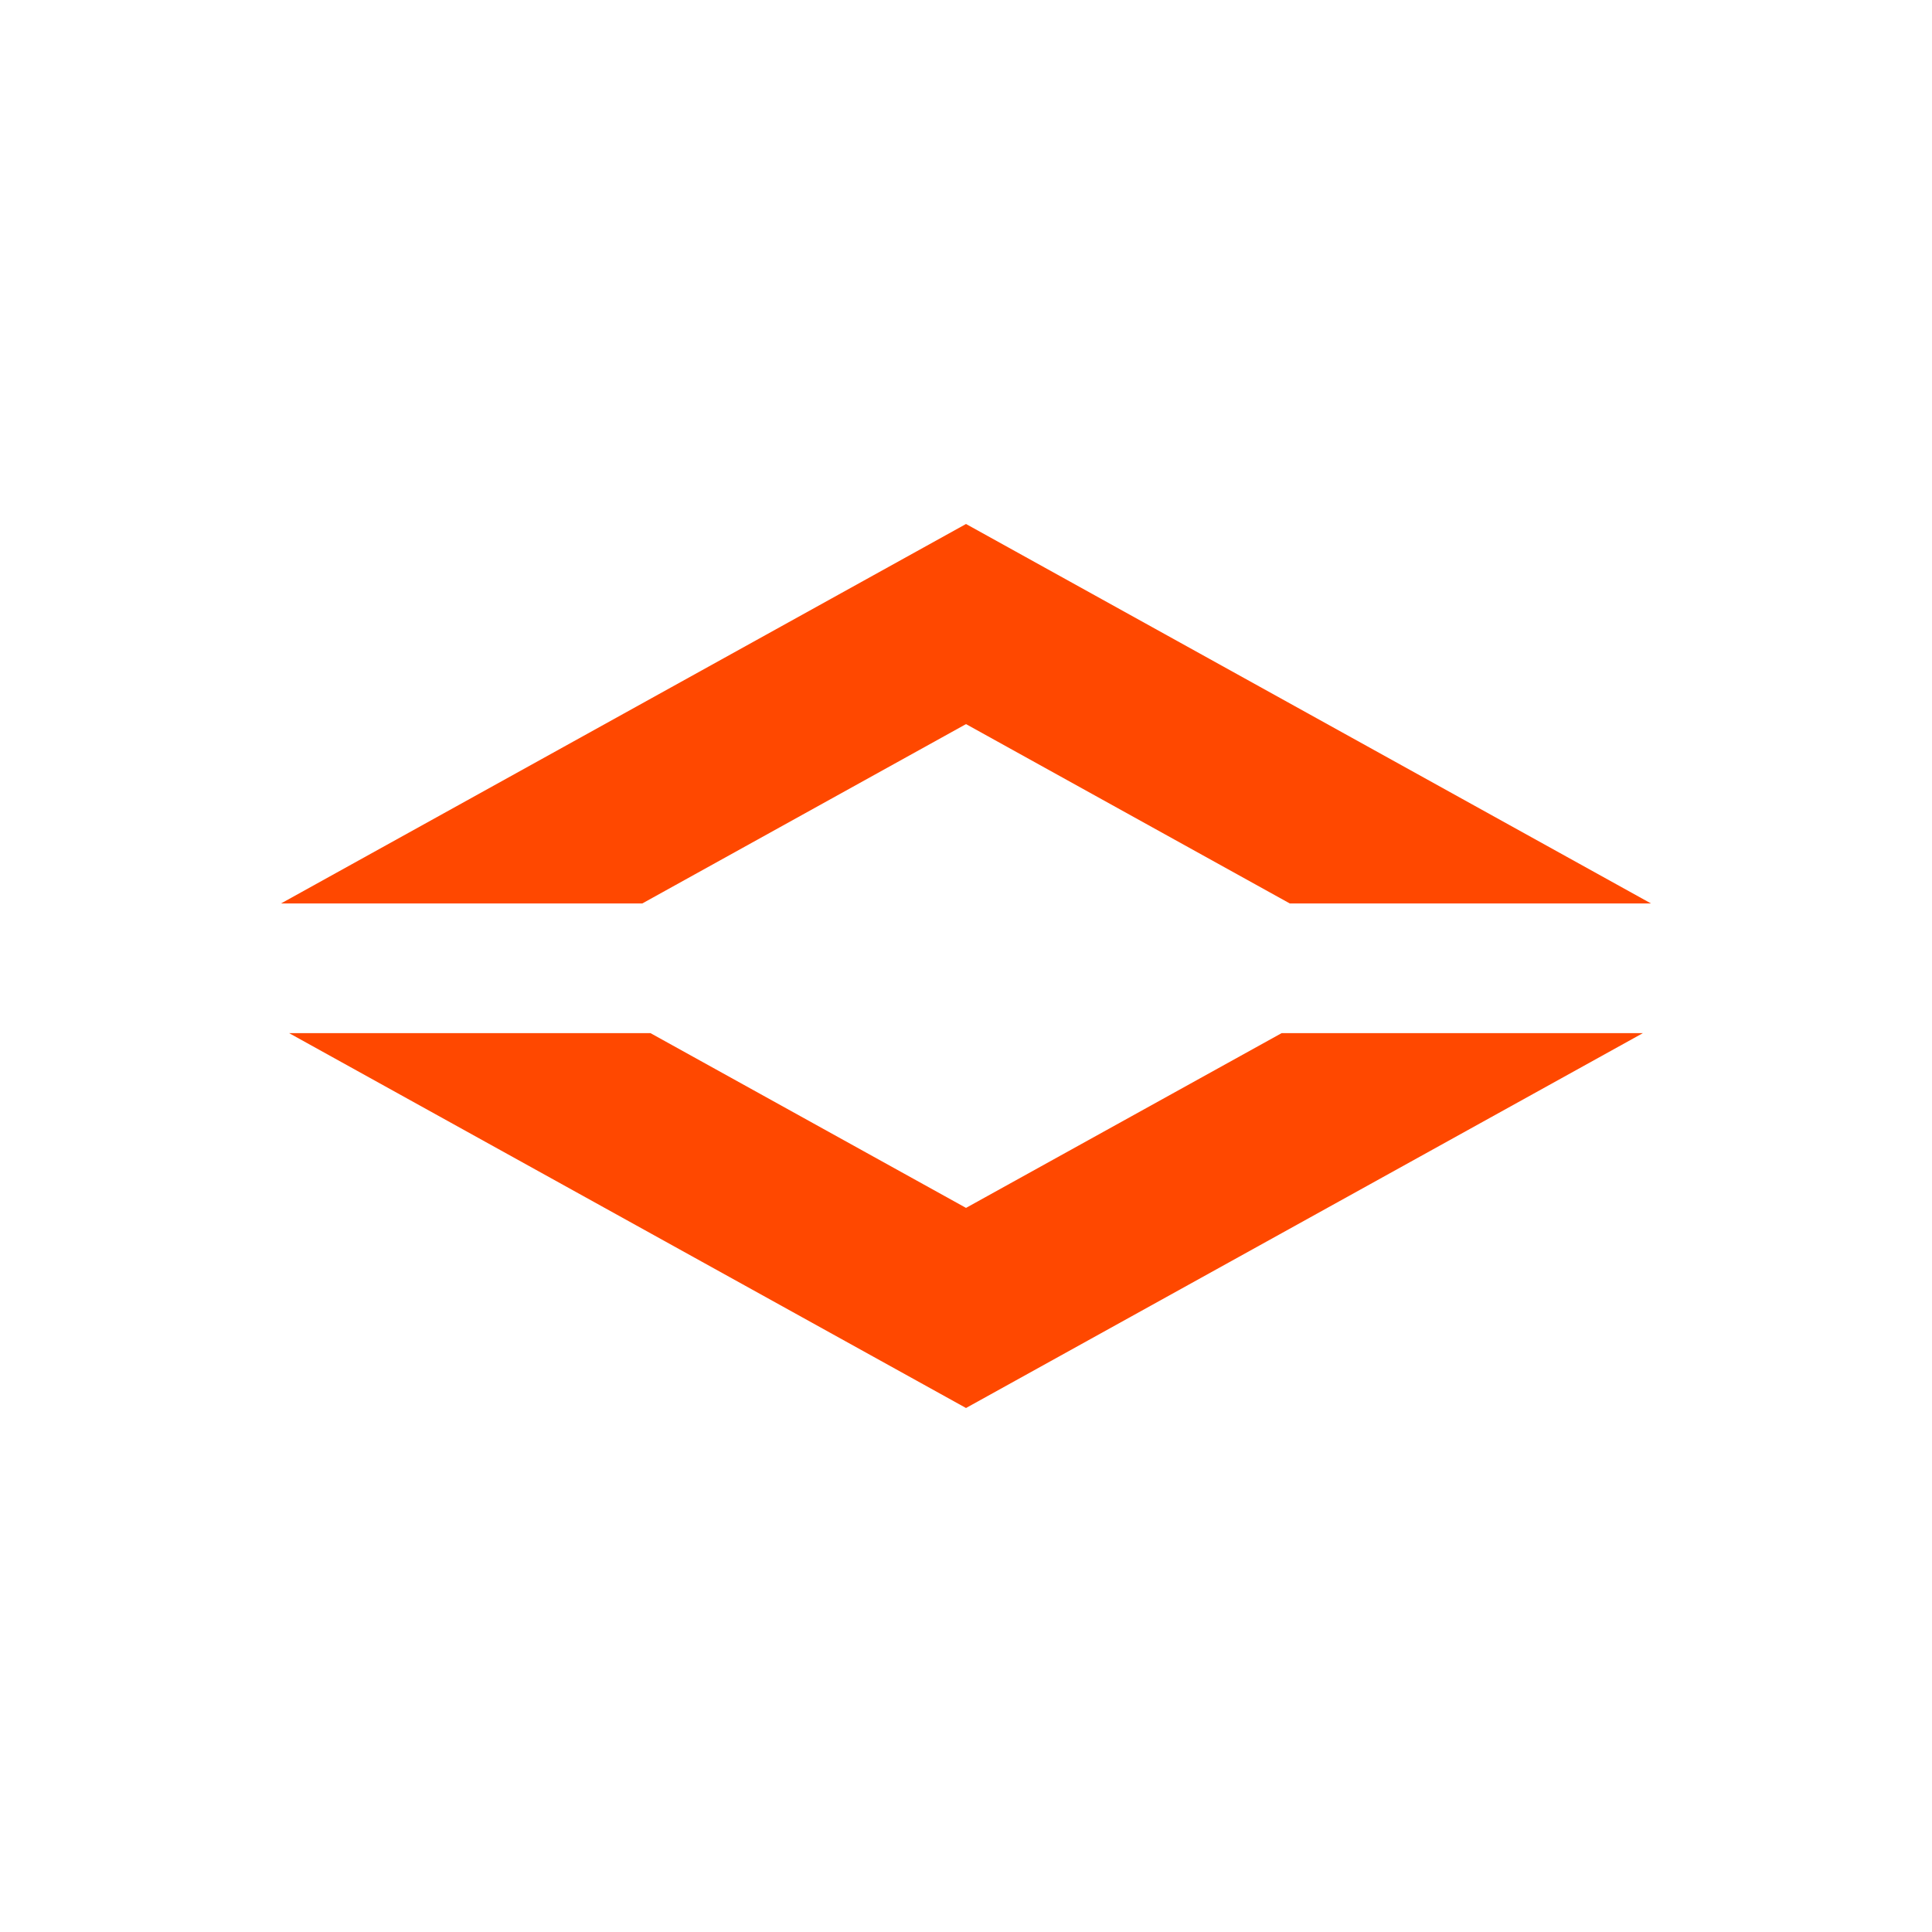 <?xml version="1.0" encoding="utf-8"?>
<!-- Generator: Adobe Illustrator 16.0.0, SVG Export Plug-In . SVG Version: 6.00 Build 0)  -->
<!DOCTYPE svg PUBLIC "-//W3C//DTD SVG 1.1//EN" "http://www.w3.org/Graphics/SVG/1.1/DTD/svg11.dtd">
<svg version="1.1" id="Layer_1" xmlns="http://www.w3.org/2000/svg" xmlns:xlink="http://www.w3.org/1999/xlink" x="0px" y="0px"
	 width="128px" height="128px" viewBox="0 0 128 128" enable-background="new 0 0 128 128" xml:space="preserve">
<polygon fill="#FF4800" points="42.552,59.857 64.001,47.974 85.454,59.857 109.384,59.857 64.001,34.716 18.616,59.857 "/>
<polygon fill="#FF4800" points="84.911,68.448 64.001,80.026 43.096,68.448 19.155,68.448 64.001,93.284 108.845,68.448 "/>
</svg>
